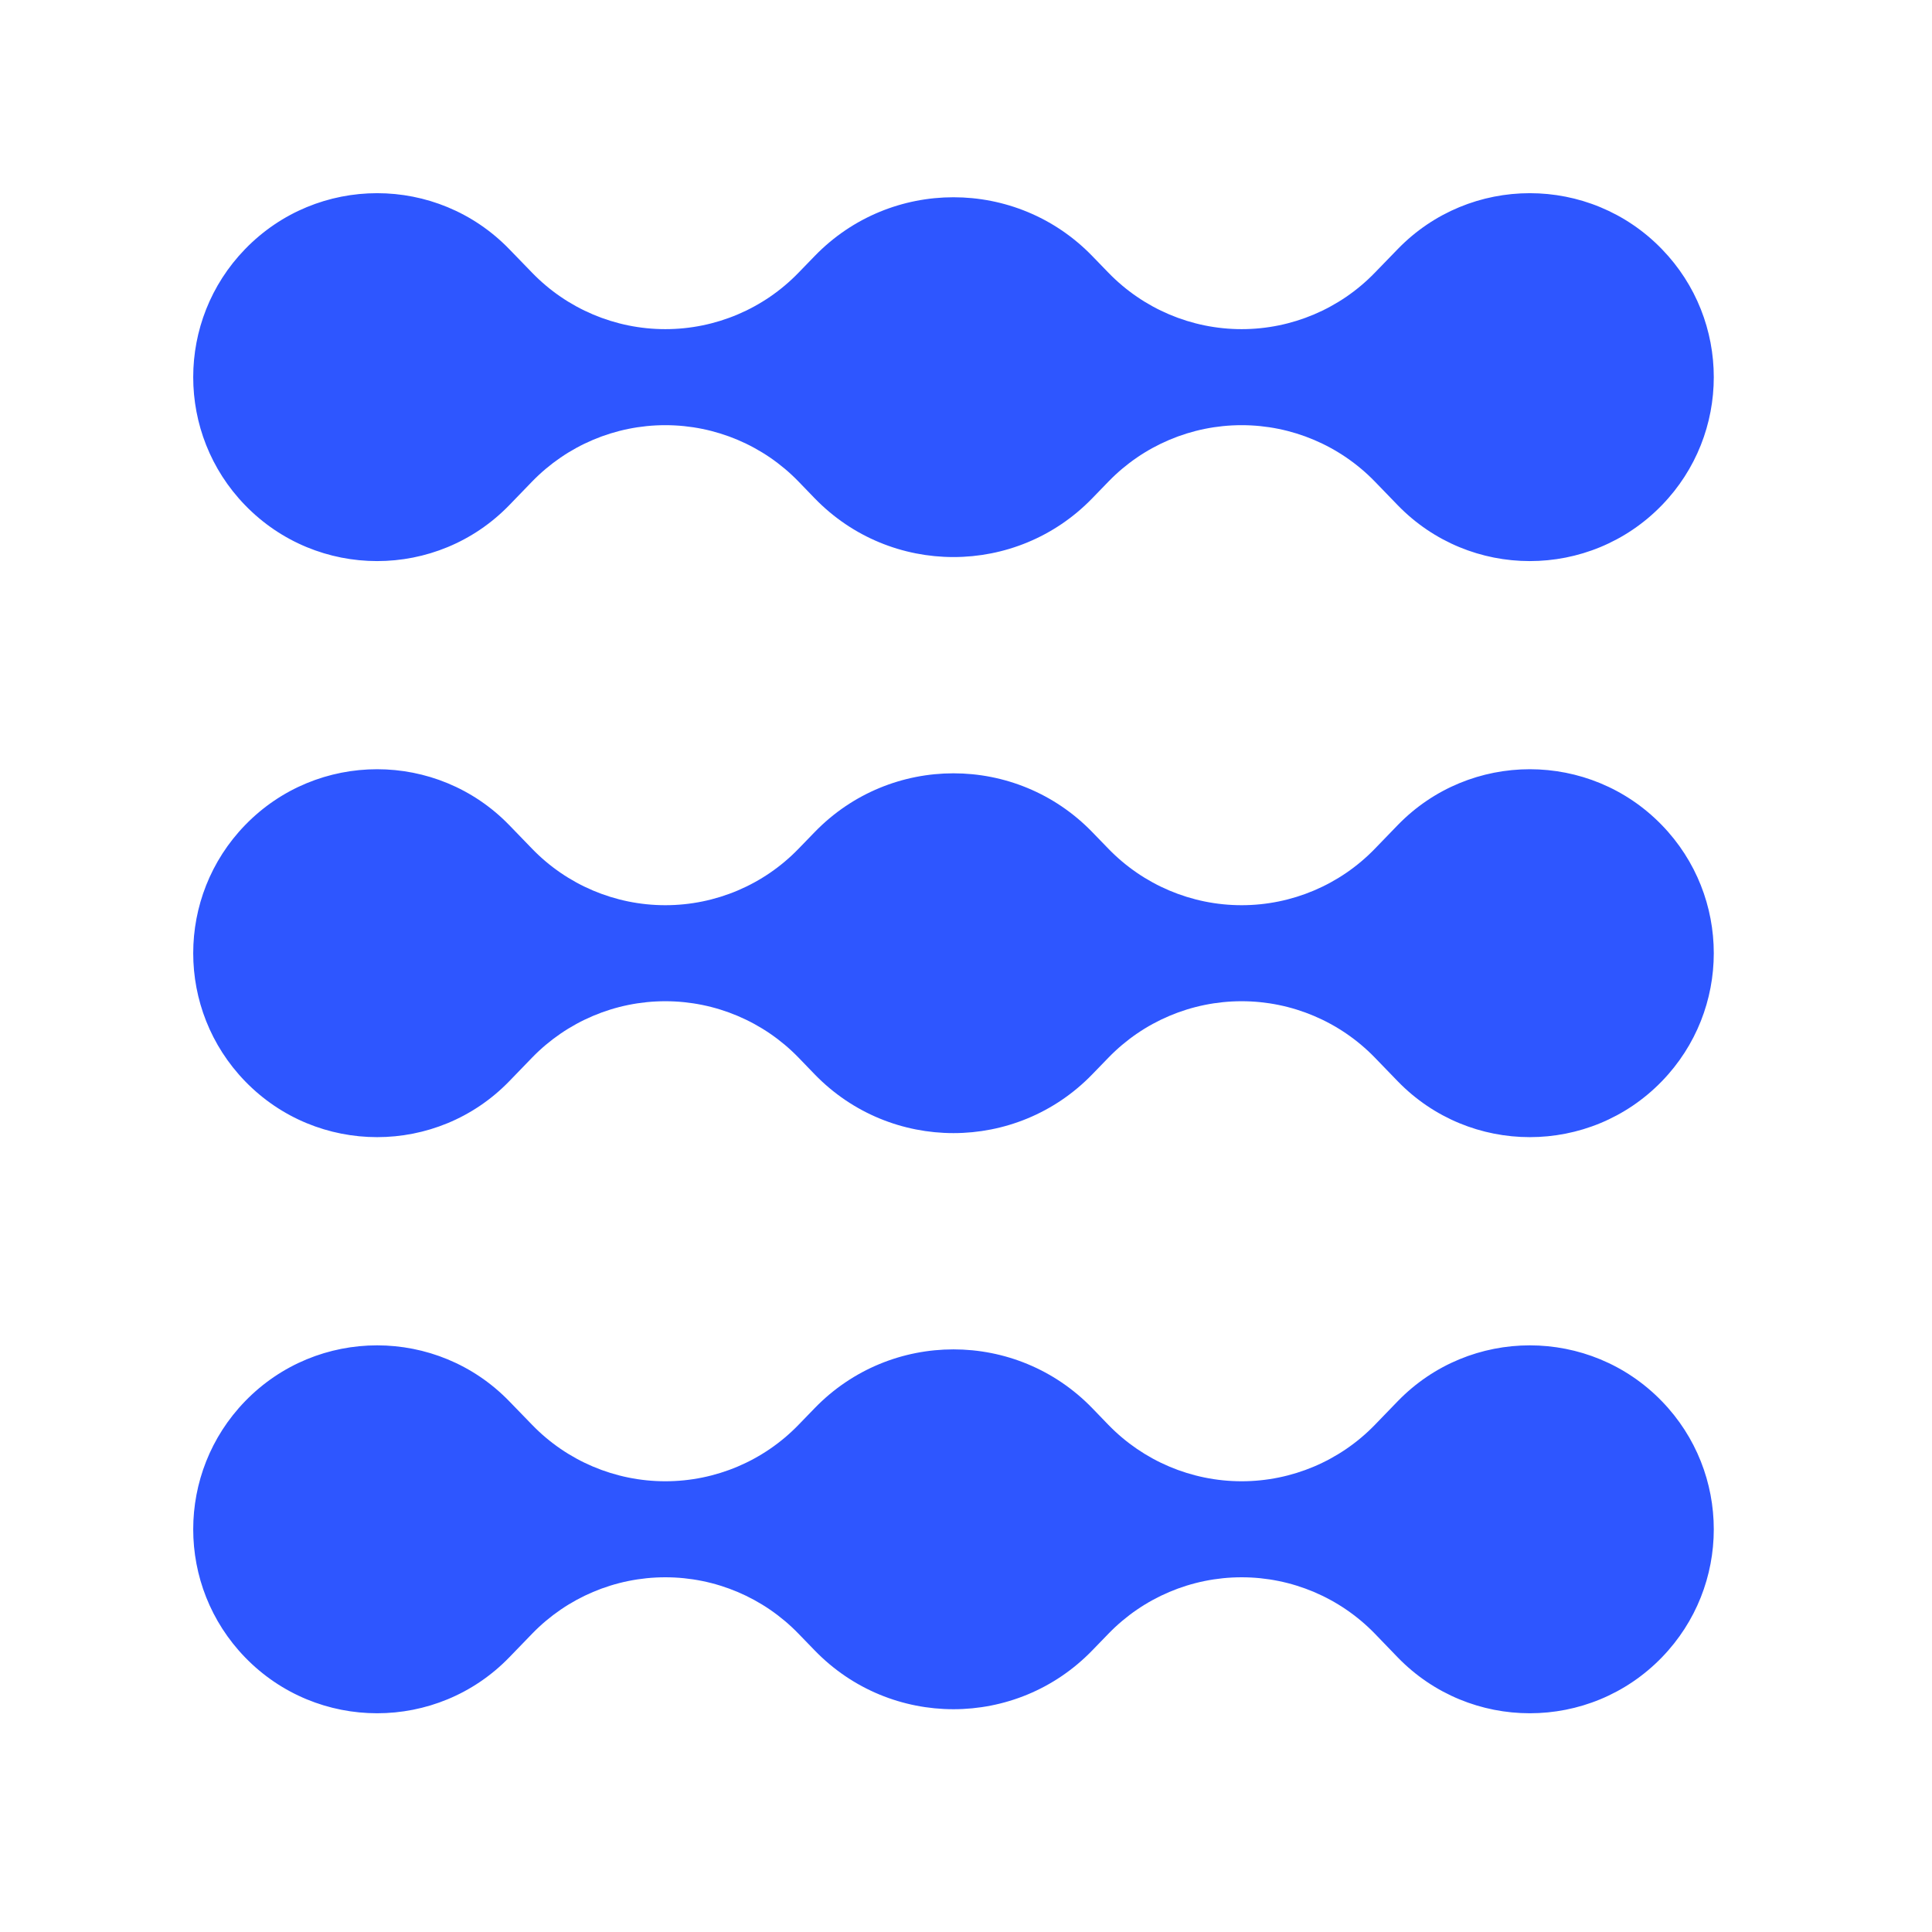 <?xml version="1.0" encoding="UTF-8"?>
<svg xmlns="http://www.w3.org/2000/svg" width="30" height="30" viewBox="0 0 30 30" fill="none">
  <path fill-rule="evenodd" clip-rule="evenodd" d="M7.908 3.869C6.785 2.71 4.927 2.71 3.805 3.869C2.732 4.976 2.732 6.737 3.805 7.844C4.927 9.002 6.785 9.002 7.908 7.844L8.263 7.477C8.806 6.918 9.552 6.602 10.331 6.602C11.11 6.602 11.857 6.918 12.399 7.477L12.651 7.738C13.83 8.954 15.781 8.954 16.96 7.738L17.213 7.477C17.755 6.918 18.501 6.602 19.28 6.602C20.059 6.602 20.805 6.918 21.348 7.477L21.703 7.844C22.826 9.002 24.684 9.002 25.806 7.844C26.88 6.737 26.88 4.976 25.806 3.869C24.684 2.71 22.826 2.71 21.703 3.869L21.348 4.235C20.806 4.795 20.059 5.111 19.28 5.111C18.501 5.111 17.755 4.795 17.212 4.235L16.96 3.975C15.781 2.759 13.83 2.759 12.651 3.975L12.399 4.235C11.857 4.795 11.111 5.111 10.331 5.111C9.552 5.111 8.805 4.795 8.263 4.235L7.908 3.869ZM7.908 12.813C6.785 11.655 4.927 11.655 3.805 12.813C2.732 13.921 2.732 15.681 3.805 16.789C4.927 17.947 6.785 17.947 7.908 16.789L8.263 16.422C8.806 15.863 9.552 15.547 10.331 15.547C11.11 15.547 11.857 15.863 12.399 16.422L12.651 16.683C13.83 17.899 15.781 17.899 16.96 16.683L17.213 16.422C17.755 15.863 18.501 15.547 19.28 15.547C20.059 15.547 20.805 15.863 21.348 16.422L21.703 16.789C22.826 17.947 24.684 17.947 25.806 16.789C26.88 15.681 26.88 13.921 25.806 12.813C24.684 11.655 22.826 11.655 21.703 12.813L21.348 13.18C20.806 13.74 20.059 14.056 19.28 14.056C18.501 14.056 17.755 13.74 17.212 13.18L16.96 12.92C15.781 11.704 13.83 11.704 12.651 12.92L12.399 13.18C11.857 13.74 11.111 14.056 10.331 14.056C9.552 14.056 8.805 13.74 8.263 13.18L7.908 12.813ZM3.805 21.759C4.927 20.601 6.785 20.601 7.908 21.759L8.263 22.125C8.805 22.685 9.552 23.001 10.331 23.001C11.111 23.001 11.857 22.685 12.399 22.125L12.651 21.865C13.83 20.649 15.781 20.649 16.96 21.865L17.212 22.126C17.755 22.685 18.501 23.001 19.28 23.001C20.059 23.001 20.806 22.685 21.348 22.126L21.703 21.759C22.826 20.601 24.684 20.601 25.806 21.759C26.88 22.867 26.88 24.627 25.806 25.735C24.684 26.893 22.826 26.893 21.703 25.735L21.348 25.367C20.805 24.808 20.059 24.492 19.28 24.492C18.501 24.492 17.755 24.808 17.213 25.367L16.96 25.628C15.781 26.845 13.83 26.845 12.651 25.628L12.399 25.368C11.857 24.808 11.11 24.492 10.331 24.492C9.552 24.492 8.806 24.808 8.263 25.368L7.908 25.735C6.785 26.893 4.927 26.893 3.805 25.735C2.732 24.627 2.732 22.867 3.805 21.759Z" fill="#2E56FF"></path>
</svg>
